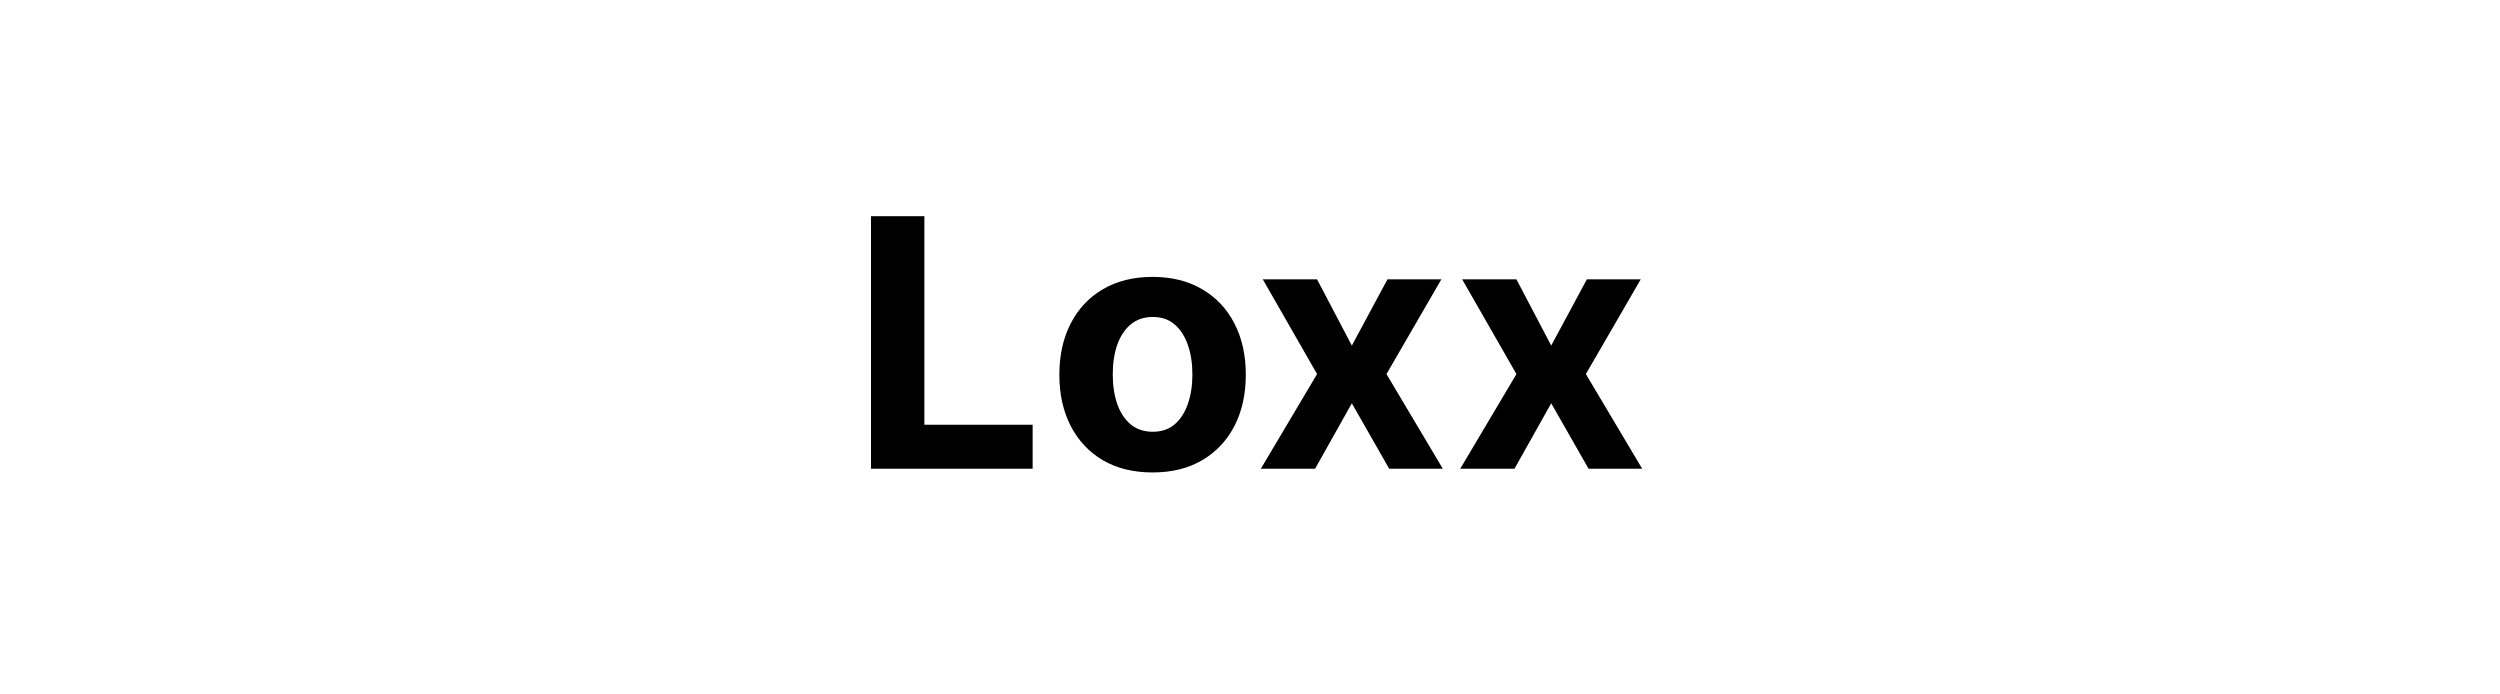 <svg width="144" height="40" viewBox="0 0 144 40" fill="none" xmlns="http://www.w3.org/2000/svg">
<path d="M50.169 27V12.454H53.244V24.465H59.48V27H50.169ZM66.388 27.213C65.285 27.213 64.331 26.979 63.526 26.51C62.726 26.037 62.108 25.378 61.672 24.535C61.237 23.688 61.019 22.706 61.019 21.588C61.019 20.461 61.237 19.476 61.672 18.634C62.108 17.786 62.726 17.128 63.526 16.659C64.331 16.186 65.285 15.949 66.388 15.949C67.492 15.949 68.443 16.186 69.243 16.659C70.048 17.128 70.669 17.786 71.104 18.634C71.54 19.476 71.758 20.461 71.758 21.588C71.758 22.706 71.54 23.688 71.104 24.535C70.669 25.378 70.048 26.037 69.243 26.51C68.443 26.979 67.492 27.213 66.388 27.213ZM66.403 24.869C66.904 24.869 67.323 24.727 67.66 24.443C67.996 24.154 68.249 23.761 68.42 23.264C68.595 22.767 68.682 22.201 68.682 21.567C68.682 20.932 68.595 20.366 68.42 19.869C68.249 19.372 67.996 18.979 67.66 18.69C67.323 18.401 66.904 18.257 66.403 18.257C65.896 18.257 65.47 18.401 65.124 18.69C64.783 18.979 64.525 19.372 64.35 19.869C64.18 20.366 64.094 20.932 64.094 21.567C64.094 22.201 64.18 22.767 64.35 23.264C64.525 23.761 64.783 24.154 65.124 24.443C65.47 24.727 65.896 24.869 66.403 24.869ZM75.863 16.091L77.866 19.905L79.918 16.091H83.022L79.861 21.546L83.107 27H80.018L77.866 23.229L75.749 27H72.624L75.863 21.546L72.738 16.091H75.863ZM87.347 16.091L89.35 19.905L91.403 16.091H94.506L91.346 21.546L94.591 27H91.502L89.35 23.229L87.234 27H84.109L87.347 21.546L84.222 16.091H87.347Z" fill="black"/>
</svg>
